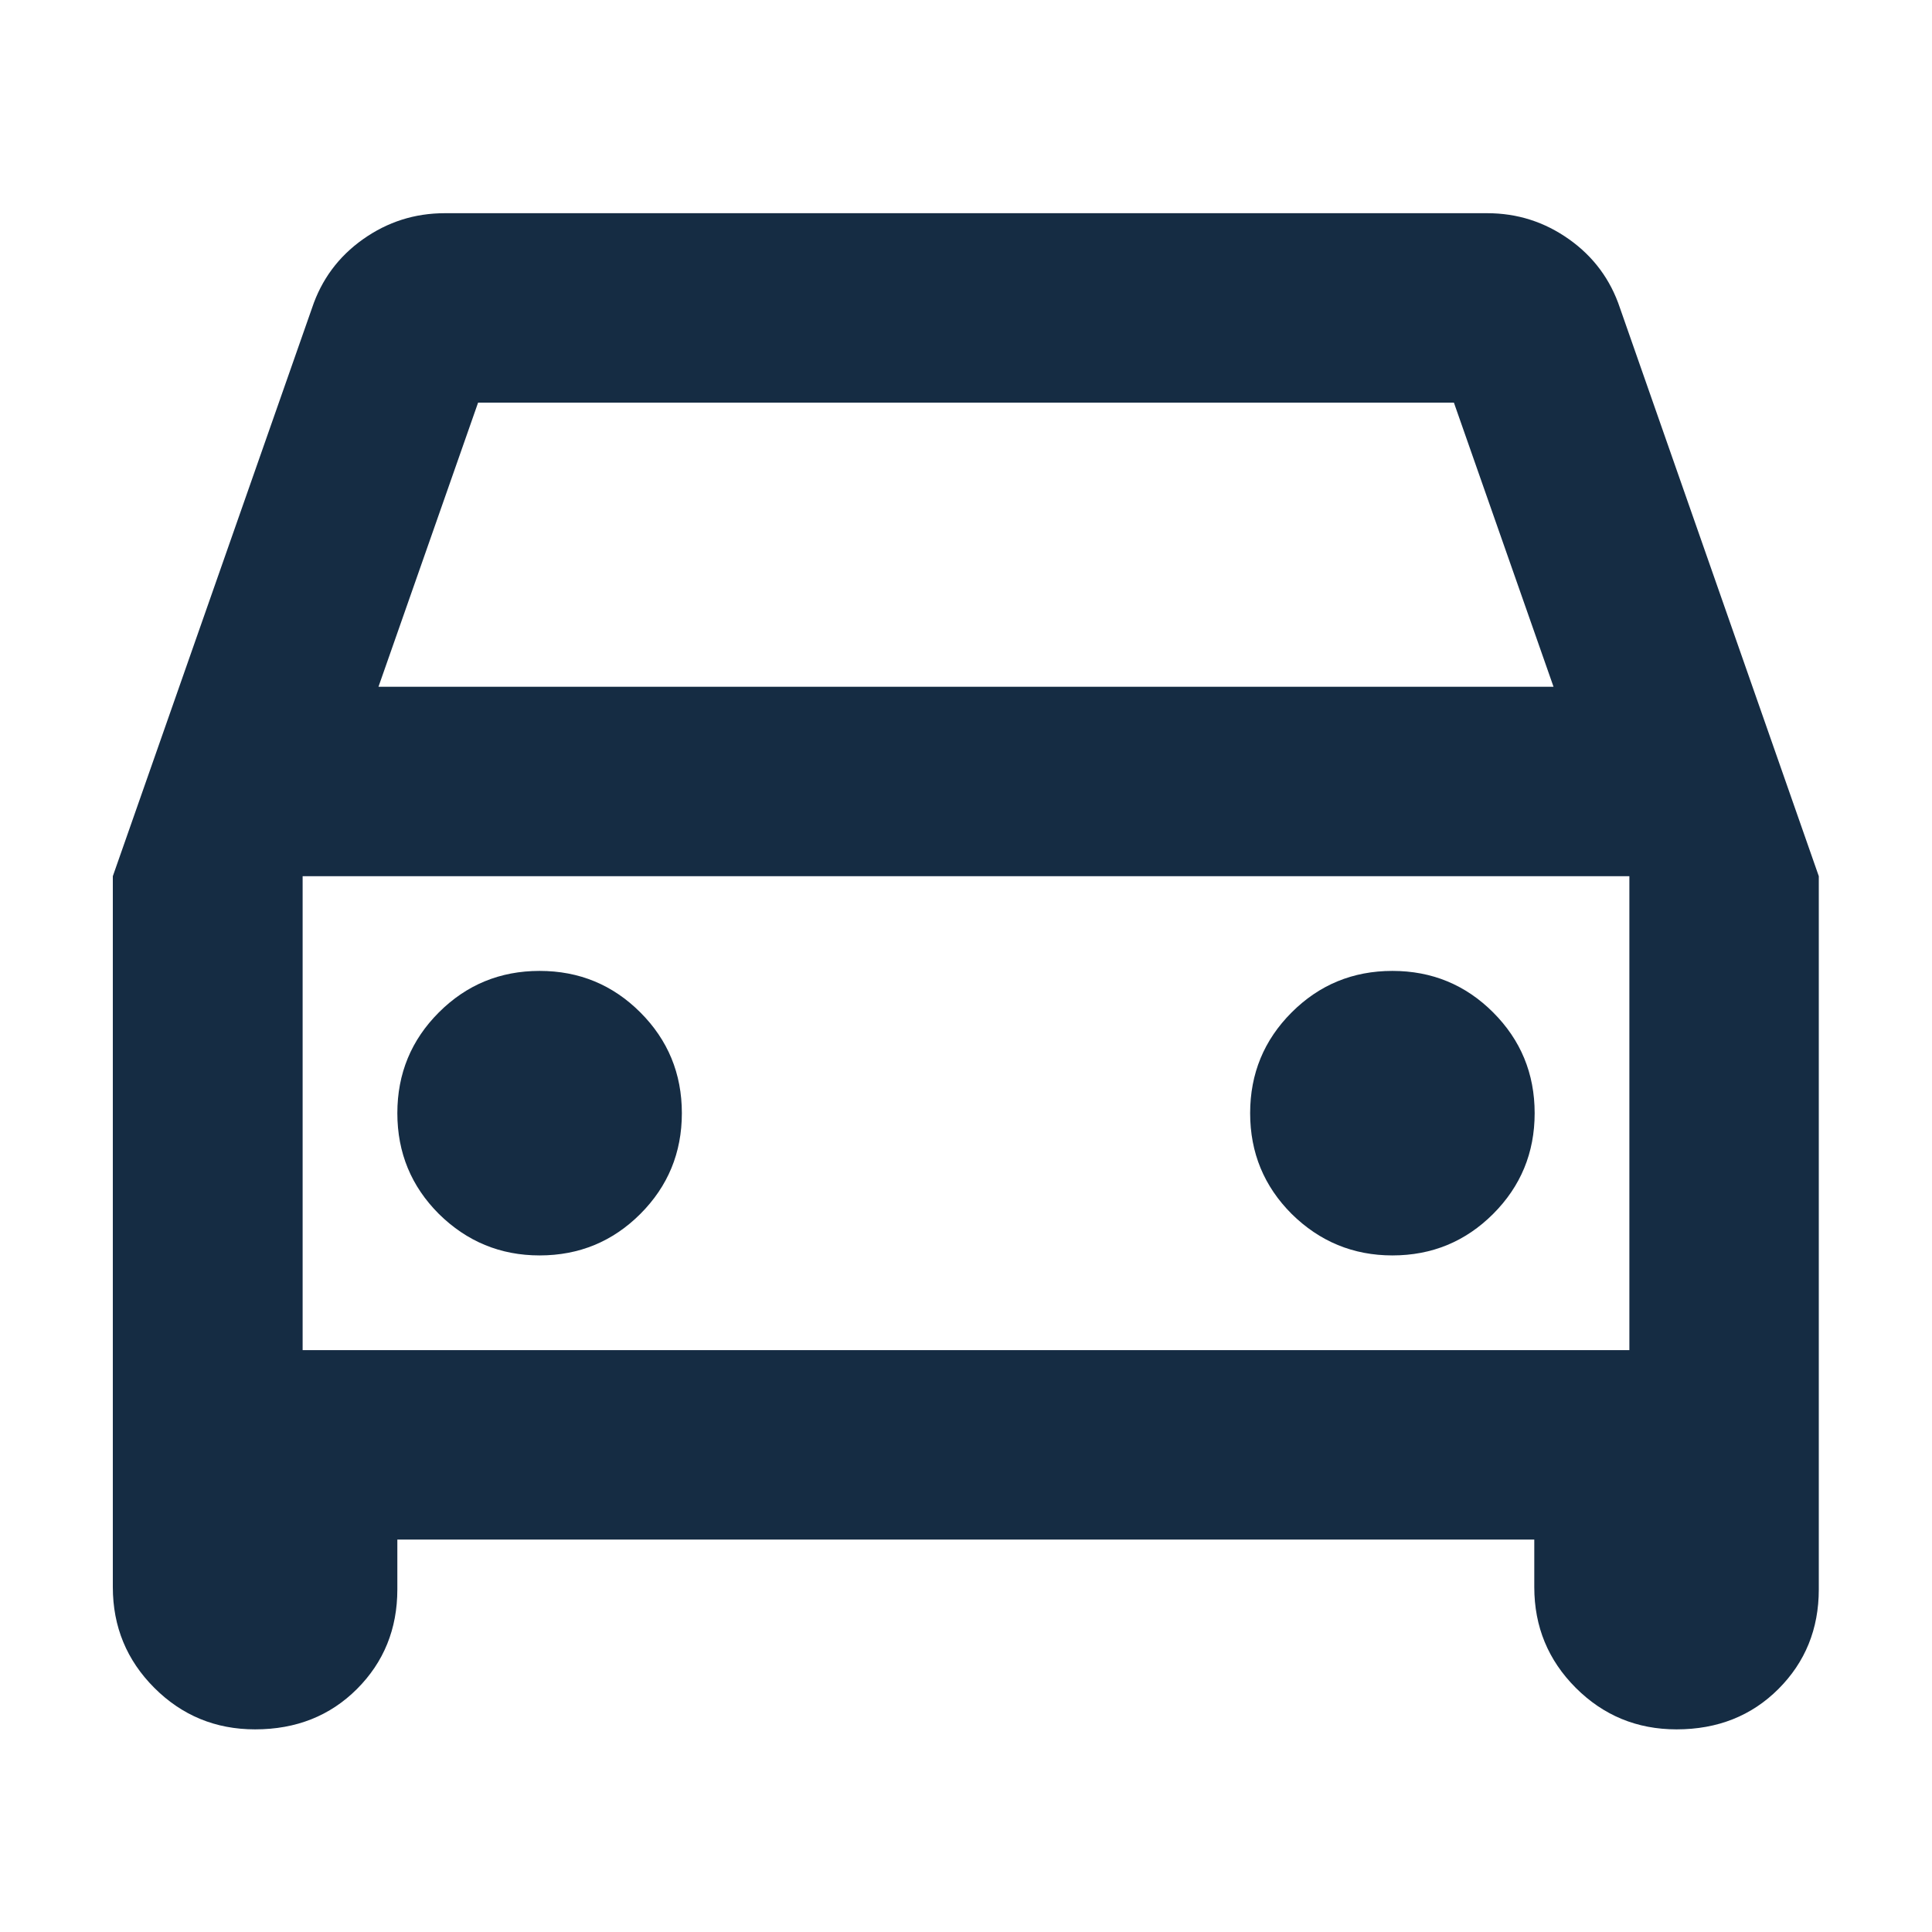 <?xml version="1.0" encoding="UTF-8"?>
<svg xmlns="http://www.w3.org/2000/svg" xmlns:xlink="http://www.w3.org/1999/xlink" version="1.1" id="Ebene_1" x="0px" y="0px" viewBox="0 0 512 512" style="enable-background:new 0 0 512 512;" xml:space="preserve">
<style type="text/css">
	.st0{fill:#152C43;}
</style>
<path class="st0" d="M105.3,408v13.2c0,10.5-3.6,19.3-10.7,26.4c-7.1,7.1-16.1,10.7-27,10.7c-10.5,0-19.4-3.7-26.7-11  c-7.3-7.3-11-16.2-11-26.7V232.2L82.7,81.6c2.5-7.5,7-13.6,13.5-18.2c6.5-4.6,13.7-6.9,21.7-6.9h276.2c8,0,15.2,2.3,21.7,6.9  c6.5,4.6,11,10.7,13.5,18.2L482,232.2v189c0,10.5-3.6,19.3-10.7,26.4c-7.1,7.1-16.1,10.7-27,10.7c-10.5,0-19.4-3.7-26.7-11  c-7.3-7.3-11-16.2-11-26.7V408H105.3z M100.3,182h311.4l-26.4-75.3H126.7L100.3,182z M80.2,232.2v125.6V232.2z M143,332.7  c10.5,0,19.4-3.7,26.7-11s11-16.2,11-26.7c0-10.5-3.7-19.4-11-26.7c-7.3-7.3-16.2-11-26.7-11c-10.5,0-19.4,3.7-26.7,11  c-7.3,7.3-11,16.2-11,26.7c0,10.5,3.7,19.4,11,26.7C123.7,329,132.6,332.7,143,332.7z M369,332.7c10.5,0,19.4-3.7,26.7-11  s11-16.2,11-26.7c0-10.5-3.7-19.4-11-26.7c-7.3-7.3-16.2-11-26.7-11c-10.5,0-19.4,3.7-26.7,11c-7.3,7.3-11,16.2-11,26.7  c0,10.5,3.7,19.4,11,26.7C349.7,329,358.6,332.7,369,332.7z M80.2,357.8h351.6V232.2H80.2V357.8z"></path>
</svg>
